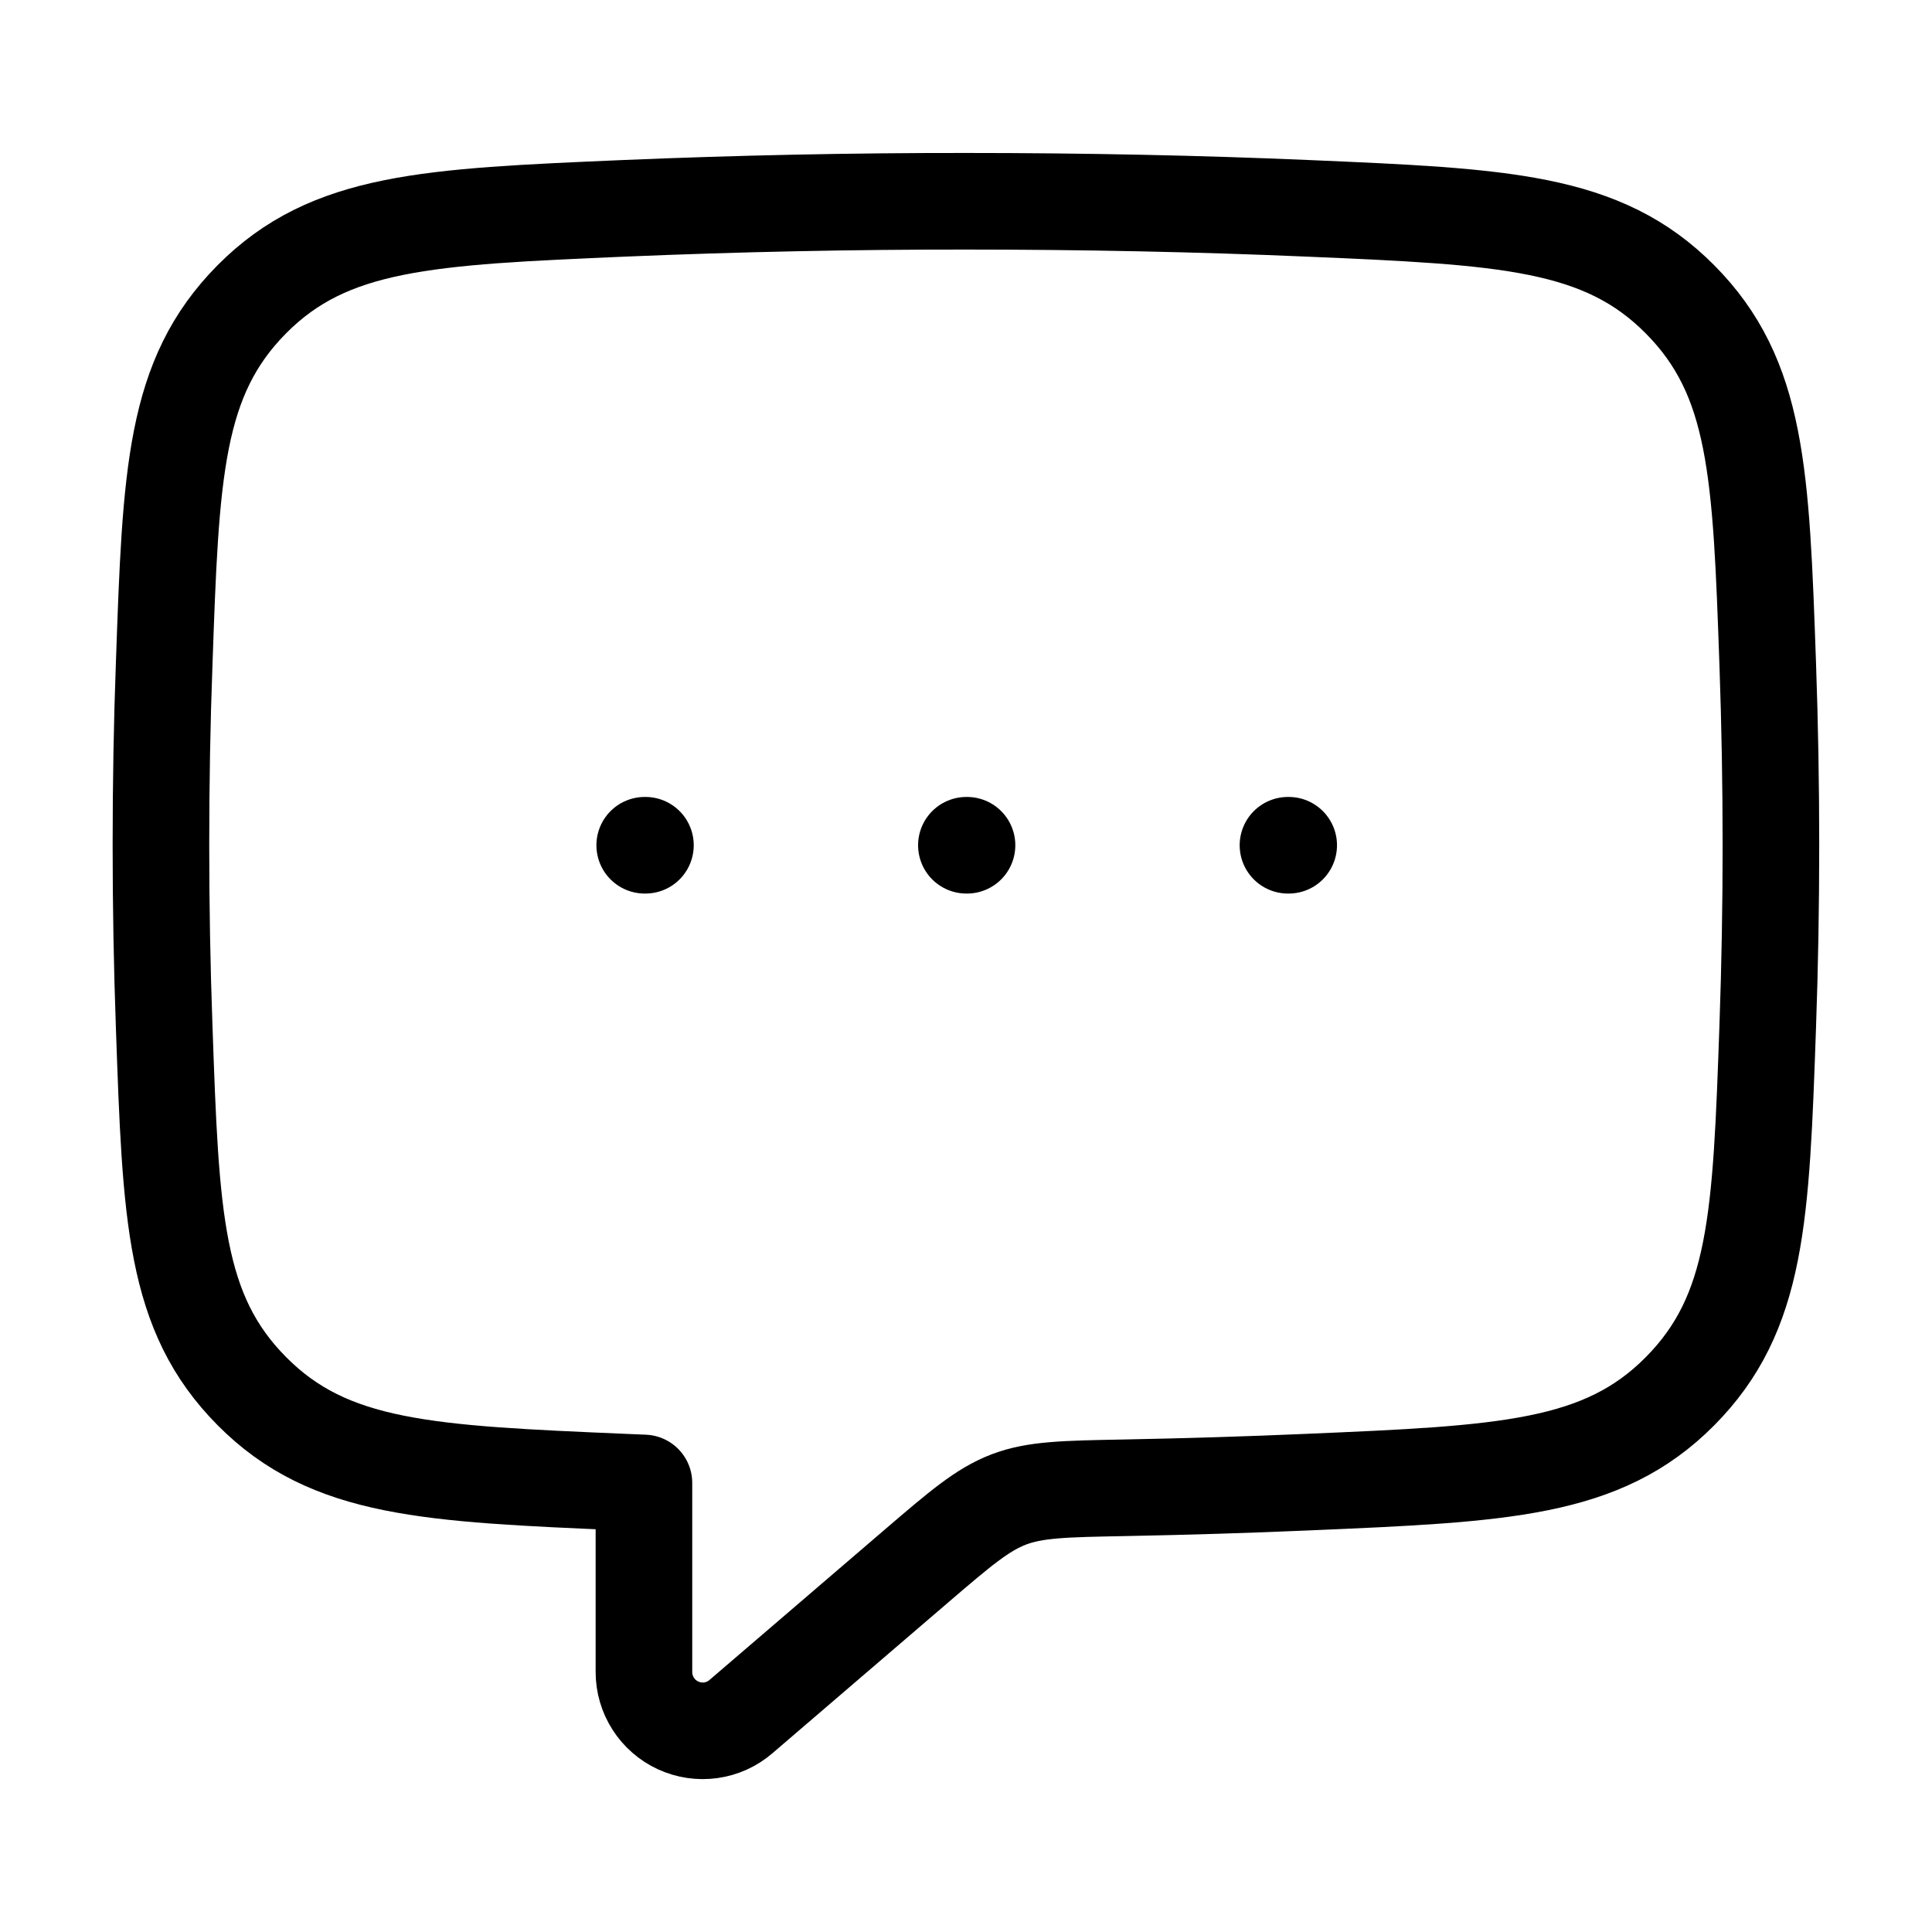<?xml version="1.0" encoding="UTF-8"?> <svg xmlns="http://www.w3.org/2000/svg" width="40" height="40" viewBox="0 0 40 40" fill="none"><path d="M20.008 17.5H20.021M26.666 17.5H26.681M13.348 17.5H13.363" stroke="black" stroke-width="2" stroke-linecap="round" stroke-linejoin="round"></path><path d="M3.332 17.5C3.332 16.216 3.354 14.961 3.399 13.75C3.537 9.795 3.607 7.817 5.215 6.195C6.824 4.575 8.859 4.488 12.925 4.313C15.282 4.214 17.64 4.165 19.999 4.167C22.465 4.167 24.84 4.217 27.072 4.313C31.139 4.488 33.172 4.575 34.782 6.197C36.39 7.817 36.46 9.795 36.599 13.75C36.687 16.249 36.687 18.751 36.599 21.25C36.46 25.205 36.39 27.183 34.782 28.805C33.174 30.425 31.139 30.512 27.072 30.686C25.848 30.739 24.584 30.778 23.28 30.803C22.047 30.826 21.429 30.837 20.885 31.045C20.342 31.253 19.885 31.642 18.972 32.425L15.34 35.541C15.164 35.693 14.947 35.791 14.717 35.823C14.486 35.855 14.251 35.82 14.04 35.723C13.828 35.625 13.649 35.469 13.524 35.273C13.398 35.077 13.332 34.849 13.332 34.617V30.703L12.925 30.686C8.859 30.512 6.825 30.425 5.215 28.803C3.607 27.183 3.537 25.205 3.399 21.25C3.354 20 3.332 18.75 3.332 17.5Z" stroke="black" stroke-width="2" stroke-linecap="round" stroke-linejoin="round"></path></svg> 